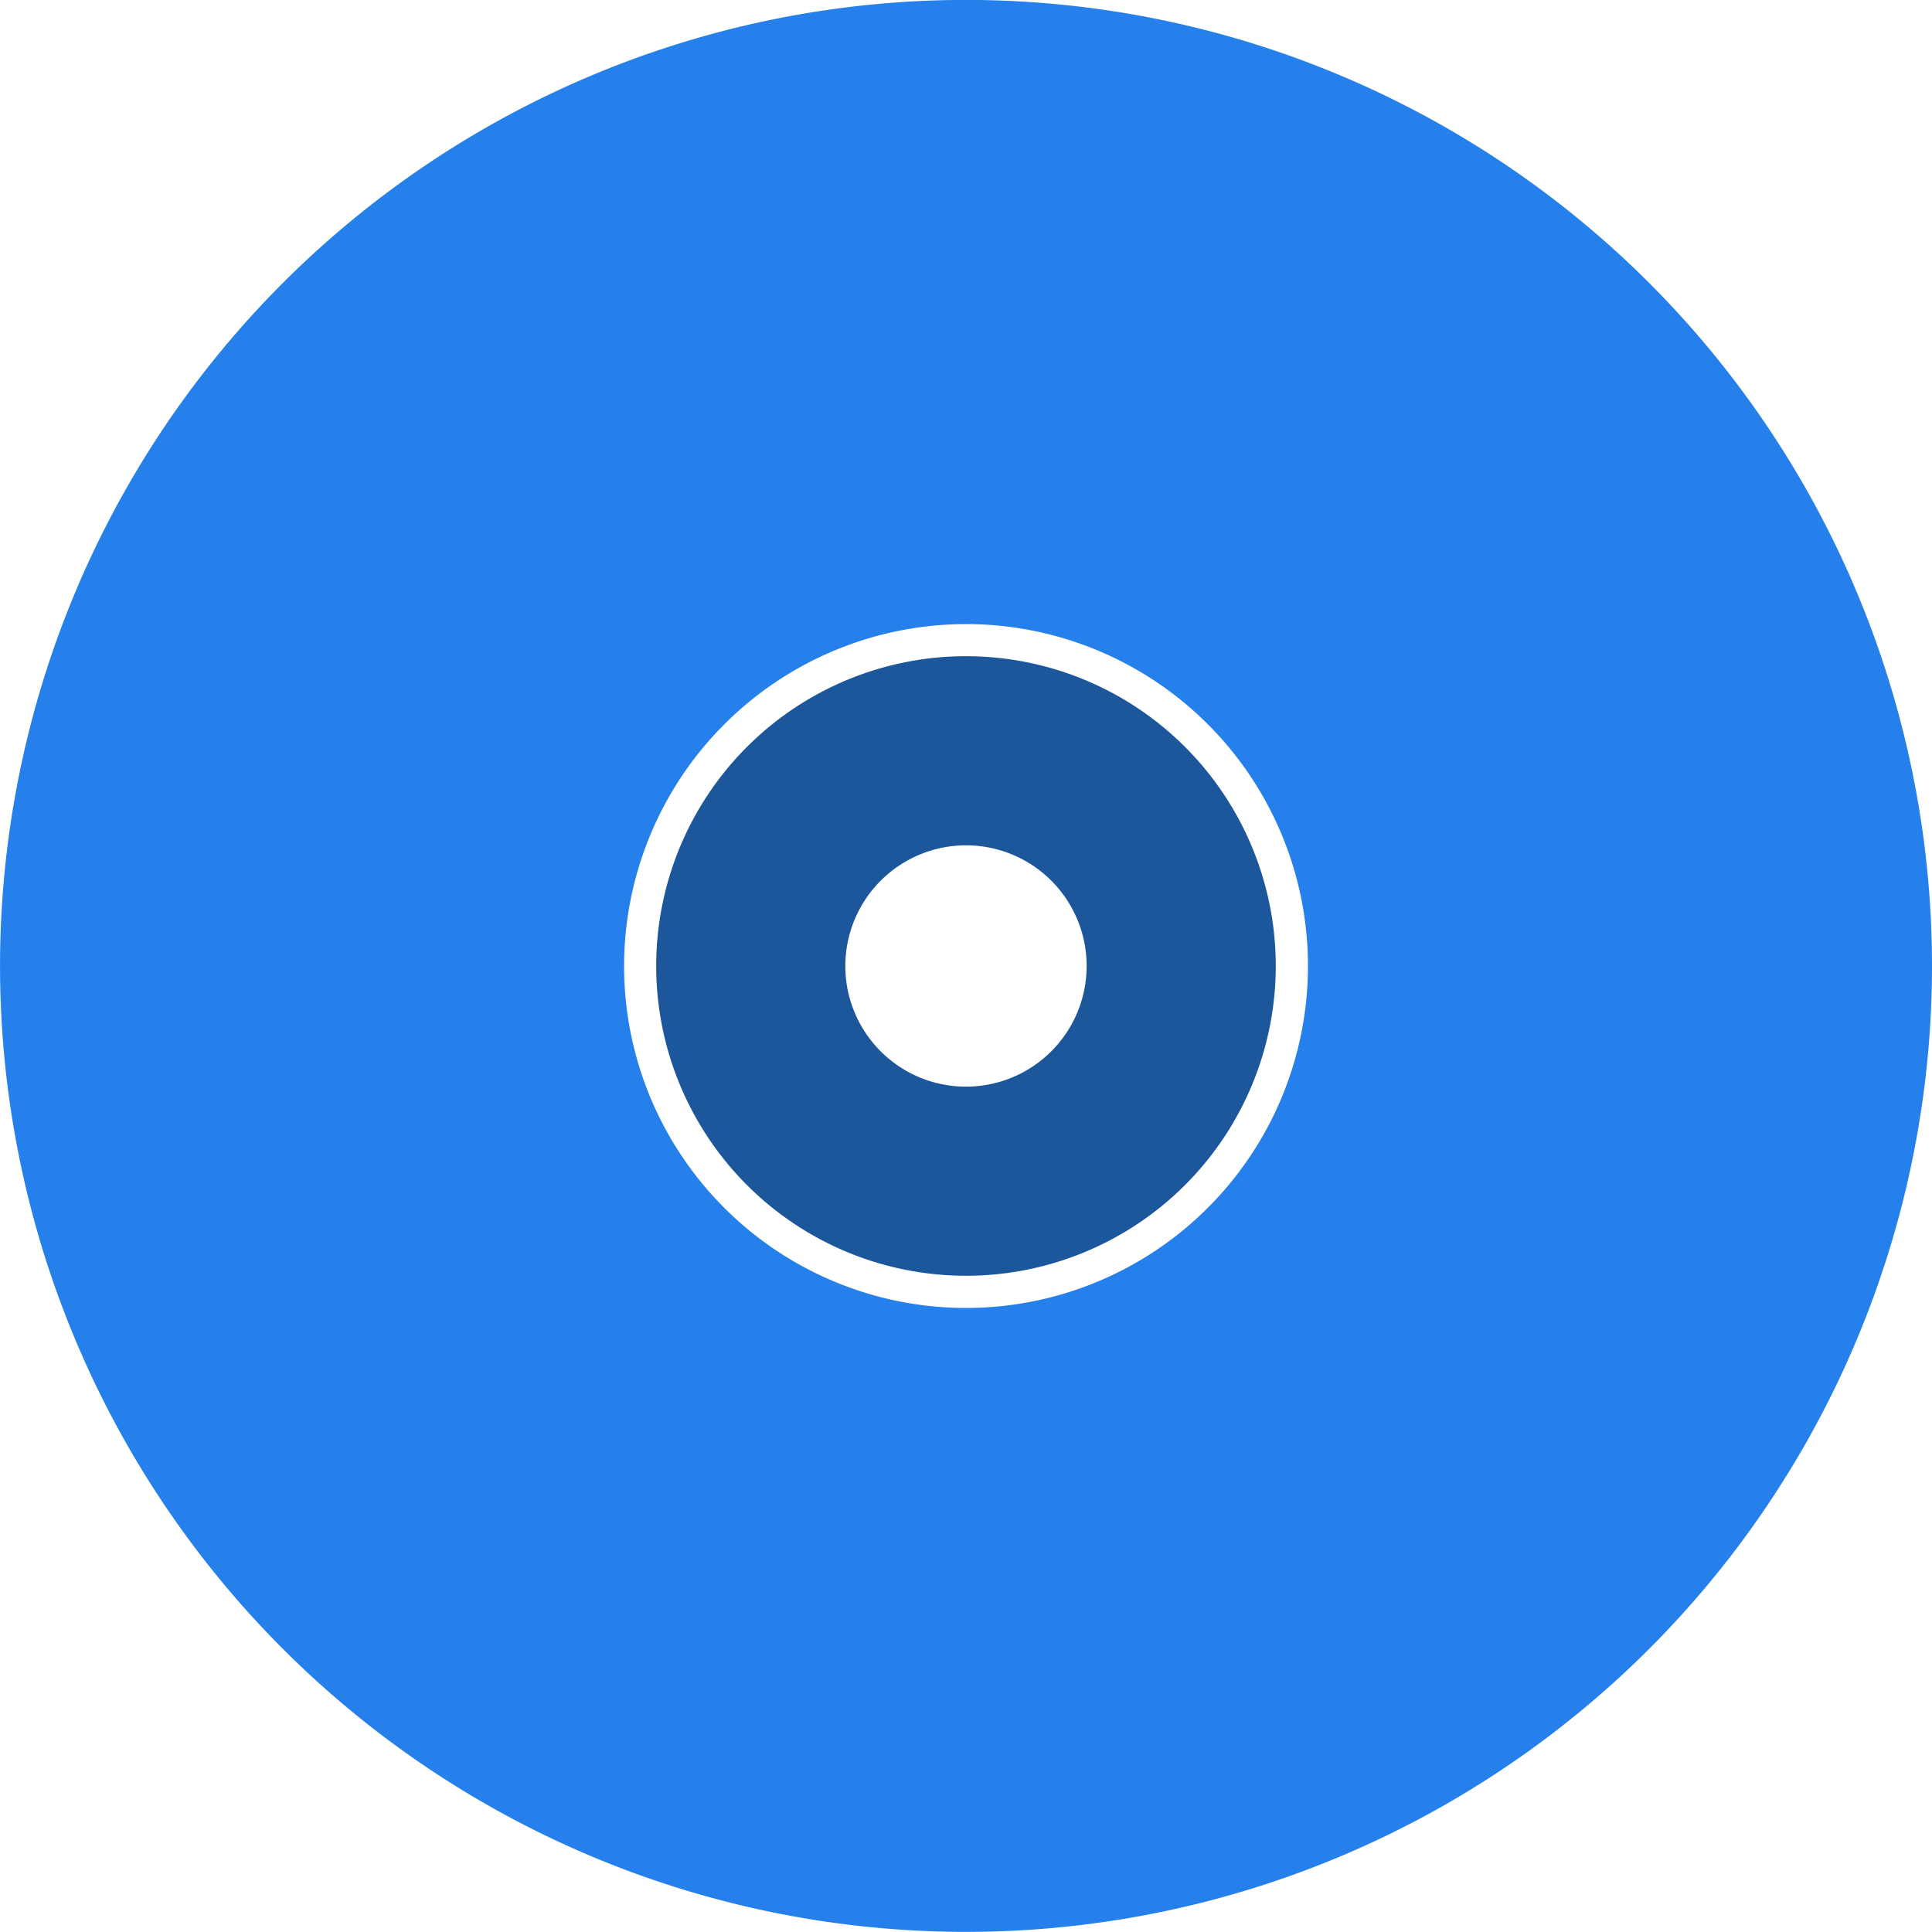 <svg xmlns="http://www.w3.org/2000/svg" width="49.157" height="49.157" viewBox="0 0 49.157 49.157">
    <g>
        <path fill="#2680eb" d="M1349.638 405.5a8.7 8.7 0 1 1-8.7 8.7 8.707 8.707 0 0 1 8.7-8.7m0-15.881a24.578 24.578 0 1 0 24.578 24.578 24.578 24.578 0 0 0-24.578-24.578z" transform="translate(-1325.059 -389.621)"/>
        <path fill="#1c569b" d="M1367.636 429.128a3.07 3.07 0 1 1-3.07 3.069 3.073 3.073 0 0 1 3.07-3.069m0-4.812a7.882 7.882 0 1 0 7.882 7.882 7.882 7.882 0 0 0-7.882-7.882z" transform="translate(-1325.059 -389.621) translate(-17.999 -17.999)"/>
    </g>
</svg>
